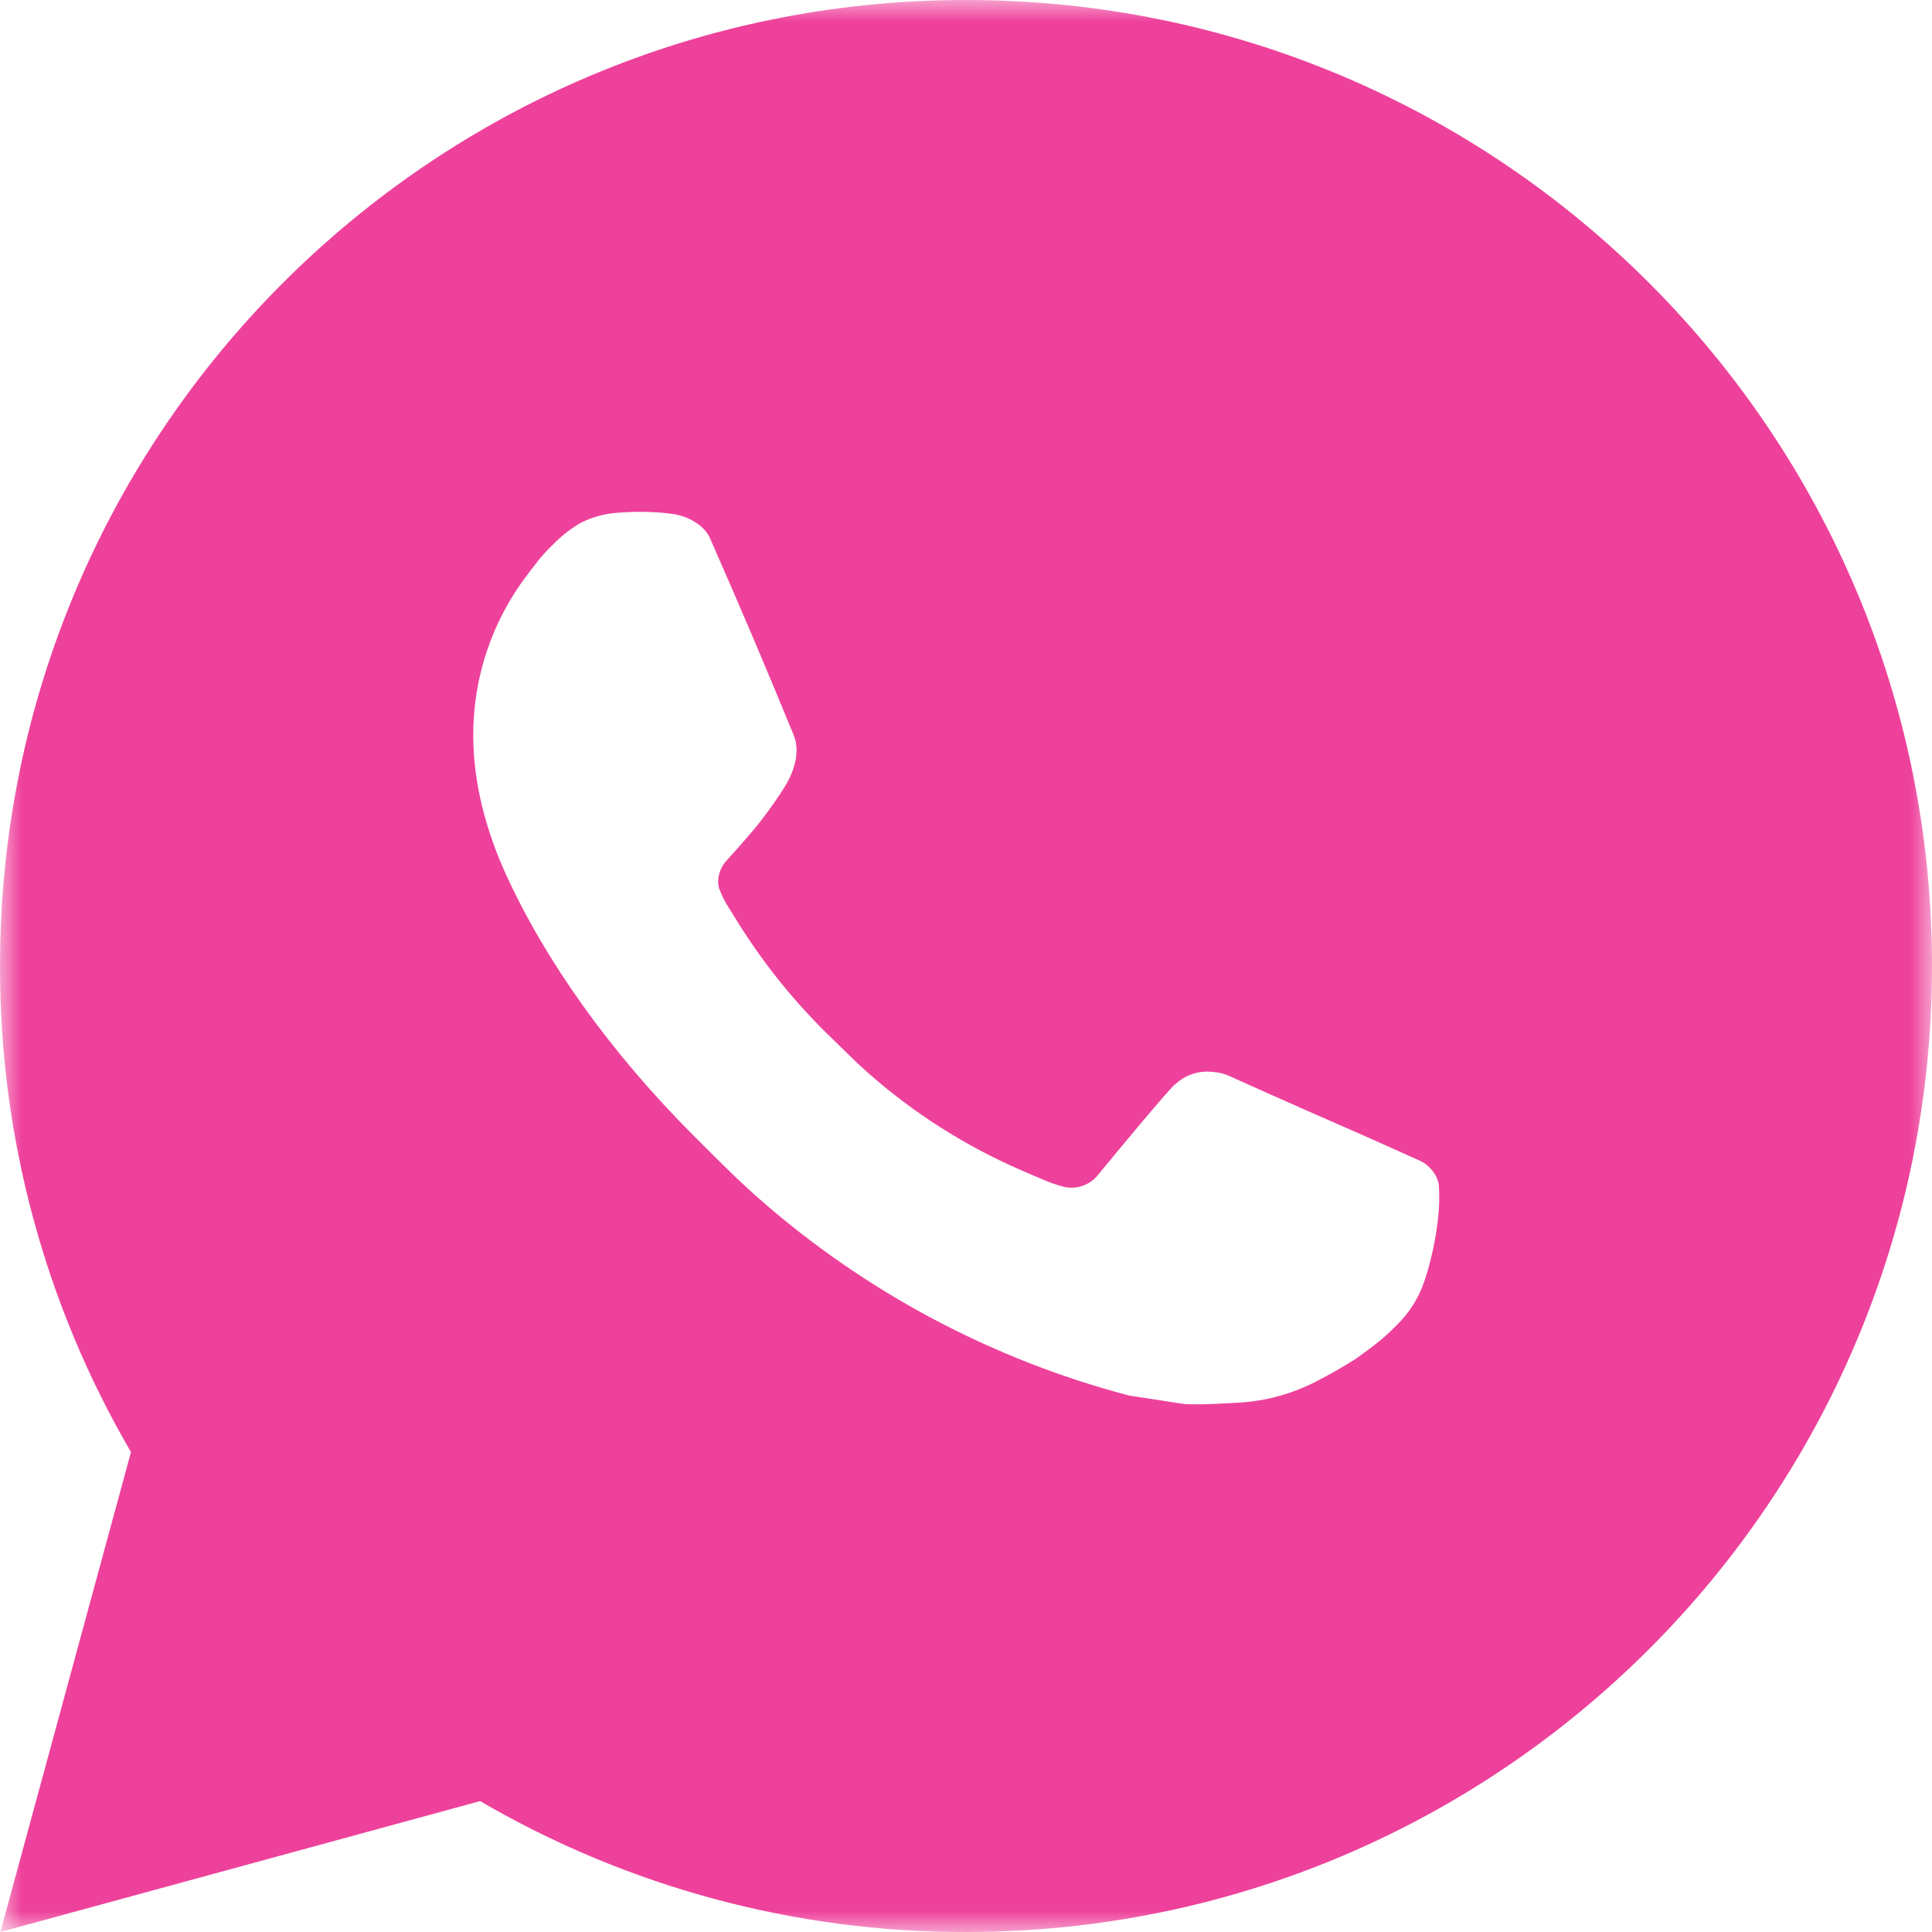 <?xml version="1.0" encoding="UTF-8"?> <svg xmlns="http://www.w3.org/2000/svg" width="44" height="44" viewBox="0 0 44 44" fill="none"><g clip-path="url(#clip0_880_153)"><mask id="mask0_880_153" style="mask-type:luminance" maskUnits="userSpaceOnUse" x="0" y="0" width="44" height="44"><path d="M44 0H0V44H44V0Z" fill="white"></path></mask><g mask="url(#mask0_880_153)"><path d="M22 0C34.151 0 44 9.849 44 22C44 34.151 34.151 44 22 44C18.112 44.007 14.293 42.978 10.934 41.019L0.009 44L2.983 33.07C1.023 29.711 -0.007 25.89 3.35913e-05 22C3.35913e-05 9.849 9.849 0 22 0ZM14.502 11.66L14.062 11.678C13.778 11.697 13.5 11.772 13.244 11.898C13.005 12.033 12.788 12.202 12.597 12.399C12.333 12.648 12.184 12.863 12.023 13.072C11.209 14.13 10.771 15.429 10.778 16.764C10.782 17.842 11.064 18.891 11.504 19.873C12.404 21.857 13.884 23.958 15.838 25.905C16.309 26.374 16.771 26.844 17.268 27.282C19.695 29.419 22.588 30.961 25.716 31.783L26.965 31.975C27.372 31.997 27.779 31.966 28.189 31.946C28.829 31.912 29.455 31.739 30.021 31.438C30.309 31.289 30.59 31.128 30.864 30.954C30.864 30.954 30.957 30.891 31.139 30.756C31.436 30.536 31.618 30.38 31.865 30.122C32.05 29.932 32.204 29.71 32.327 29.458C32.498 29.099 32.67 28.415 32.74 27.845C32.793 27.41 32.778 27.172 32.771 27.025C32.762 26.789 32.567 26.545 32.353 26.442L31.073 25.868C31.073 25.868 29.159 25.034 27.988 24.501C27.866 24.448 27.735 24.418 27.601 24.411C27.451 24.395 27.299 24.412 27.155 24.46C27.012 24.509 26.88 24.587 26.77 24.691C26.759 24.686 26.611 24.812 25.021 26.739C24.929 26.862 24.804 26.954 24.659 27.005C24.515 27.056 24.359 27.063 24.211 27.025C24.068 26.986 23.927 26.938 23.791 26.88C23.518 26.765 23.423 26.721 23.236 26.642C21.973 26.092 20.804 25.347 19.771 24.435C19.494 24.193 19.237 23.929 18.973 23.674C18.107 22.845 17.353 21.908 16.729 20.885L16.599 20.676C16.507 20.534 16.432 20.383 16.375 20.225C16.291 19.901 16.509 19.642 16.509 19.642C16.509 19.642 17.043 19.056 17.292 18.74C17.534 18.432 17.739 18.132 17.871 17.919C18.13 17.501 18.212 17.072 18.075 16.74C17.459 15.235 16.823 13.738 16.166 12.25C16.036 11.955 15.651 11.744 15.301 11.702C15.182 11.687 15.063 11.675 14.945 11.667C14.649 11.65 14.353 11.653 14.058 11.675L14.502 11.66Z" fill="#EE419B"></path></g></g><defs><clipPath id="clip0_880_153"><rect width="44" height="44" fill="white"></rect></clipPath></defs></svg> 